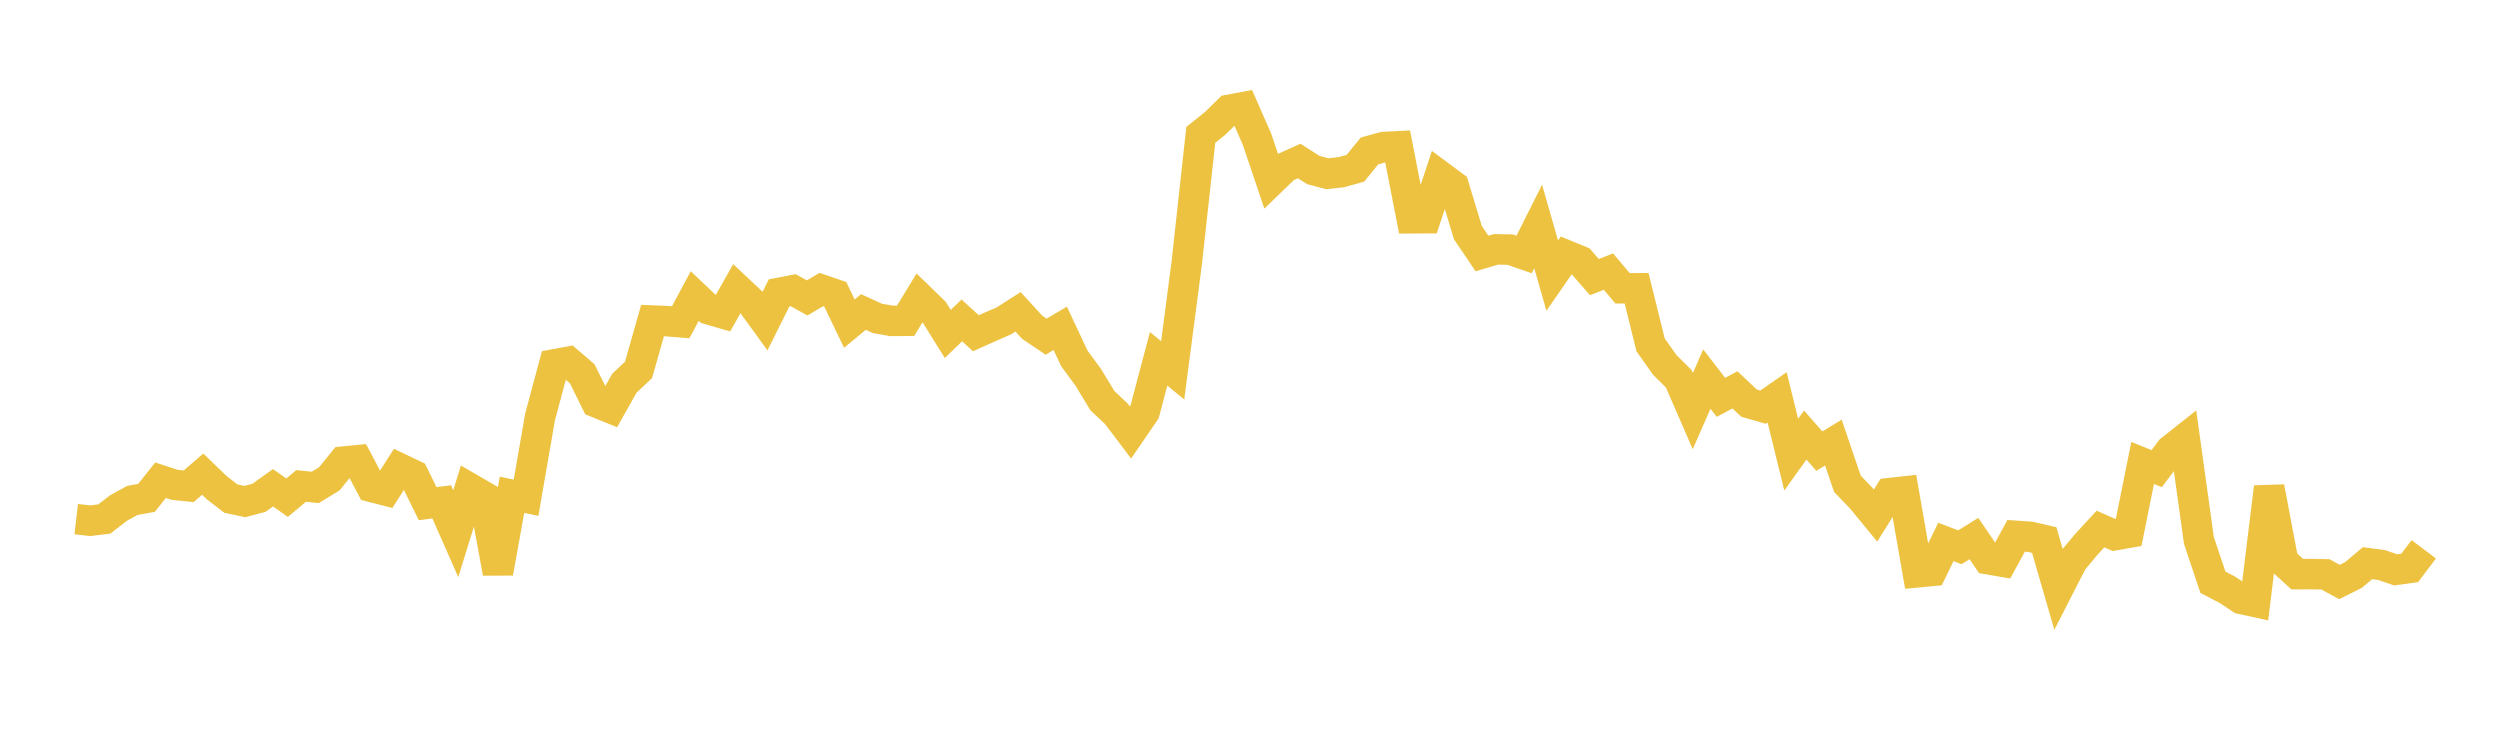 <svg width="164" height="48" xmlns="http://www.w3.org/2000/svg" xmlns:xlink="http://www.w3.org/1999/xlink"><path fill="none" stroke="rgb(237,194,64)" stroke-width="2" d="M5,34.054L5.922,34.16L6.844,34.045L7.766,33.333L8.689,32.826L9.611,32.659L10.533,31.503L11.455,31.805L12.377,31.9L13.299,31.105L14.222,31.995L15.144,32.706L16.066,32.903L16.988,32.654L17.91,31.998L18.832,32.648L19.754,31.877L20.677,31.974L21.599,31.415L22.521,30.28L23.443,30.192L24.365,31.939L25.287,32.175L26.21,30.725L27.132,31.165L28.054,33.042L28.976,32.921L29.898,35.01L30.82,32.033L31.743,32.57L32.665,37.583L33.587,32.458L34.509,32.65L35.431,27.337L36.353,23.905L37.275,23.733L38.198,24.525L39.12,26.397L40.042,26.77L40.964,25.133L41.886,24.269L42.808,21.029L43.731,21.066L44.653,21.142L45.575,19.42L46.497,20.294L47.419,20.561L48.341,18.929L49.263,19.792L50.186,21.063L51.108,19.214L52.03,19.036L52.952,19.544L53.874,18.995L54.796,19.311L55.719,21.231L56.641,20.468L57.563,20.89L58.485,21.05L59.407,21.044L60.329,19.531L61.251,20.426L62.174,21.908L63.096,21.018L64.018,21.862L64.94,21.447L65.862,21.045L66.784,20.456L67.707,21.465L68.629,22.087L69.551,21.538L70.473,23.504L71.395,24.761L72.317,26.282L73.24,27.151L74.162,28.37L75.084,27.022L76.006,23.539L76.928,24.292L77.85,17.256L78.772,8.846L79.695,8.11L80.617,7.206L81.539,7.033L82.461,9.137L83.383,11.867L84.305,10.976L85.228,10.563L86.15,11.152L87.072,11.398L87.994,11.295L88.916,11.037L89.838,9.901L90.76,9.646L91.683,9.599L92.605,14.32L93.527,14.316L94.449,11.526L95.371,12.211L96.293,15.261L97.216,16.629L98.138,16.357L99.06,16.375L99.982,16.694L100.904,14.857L101.826,18.08L102.749,16.746L103.671,17.124L104.593,18.177L105.515,17.817L106.437,18.913L107.359,18.911L108.281,22.627L109.204,23.931L110.126,24.848L111.048,26.969L111.97,24.868L112.892,26.066L113.814,25.575L114.737,26.447L115.659,26.708L116.581,26.067L117.503,29.828L118.425,28.539L119.347,29.594L120.269,29.032L121.192,31.739L122.114,32.698L123.036,33.82L123.958,32.348L124.88,32.246L125.802,37.542L126.725,37.455L127.647,35.552L128.569,35.901L129.491,35.328L130.413,36.684L131.335,36.842L132.257,35.152L133.18,35.215L134.102,35.428L135.024,38.613L135.946,36.81L136.868,35.704L137.79,34.705L138.713,35.111L139.635,34.951L140.557,30.369L141.479,30.743L142.401,29.519L143.323,28.792L144.246,35.442L145.168,38.198L146.09,38.674L147.012,39.286L147.934,39.487L148.856,31.957L149.778,36.821L150.701,37.665L151.623,37.66L152.545,37.678L153.467,38.179L154.389,37.718L155.311,36.944L156.234,37.066L157.156,37.383L158.078,37.254L159,36.033"></path></svg>